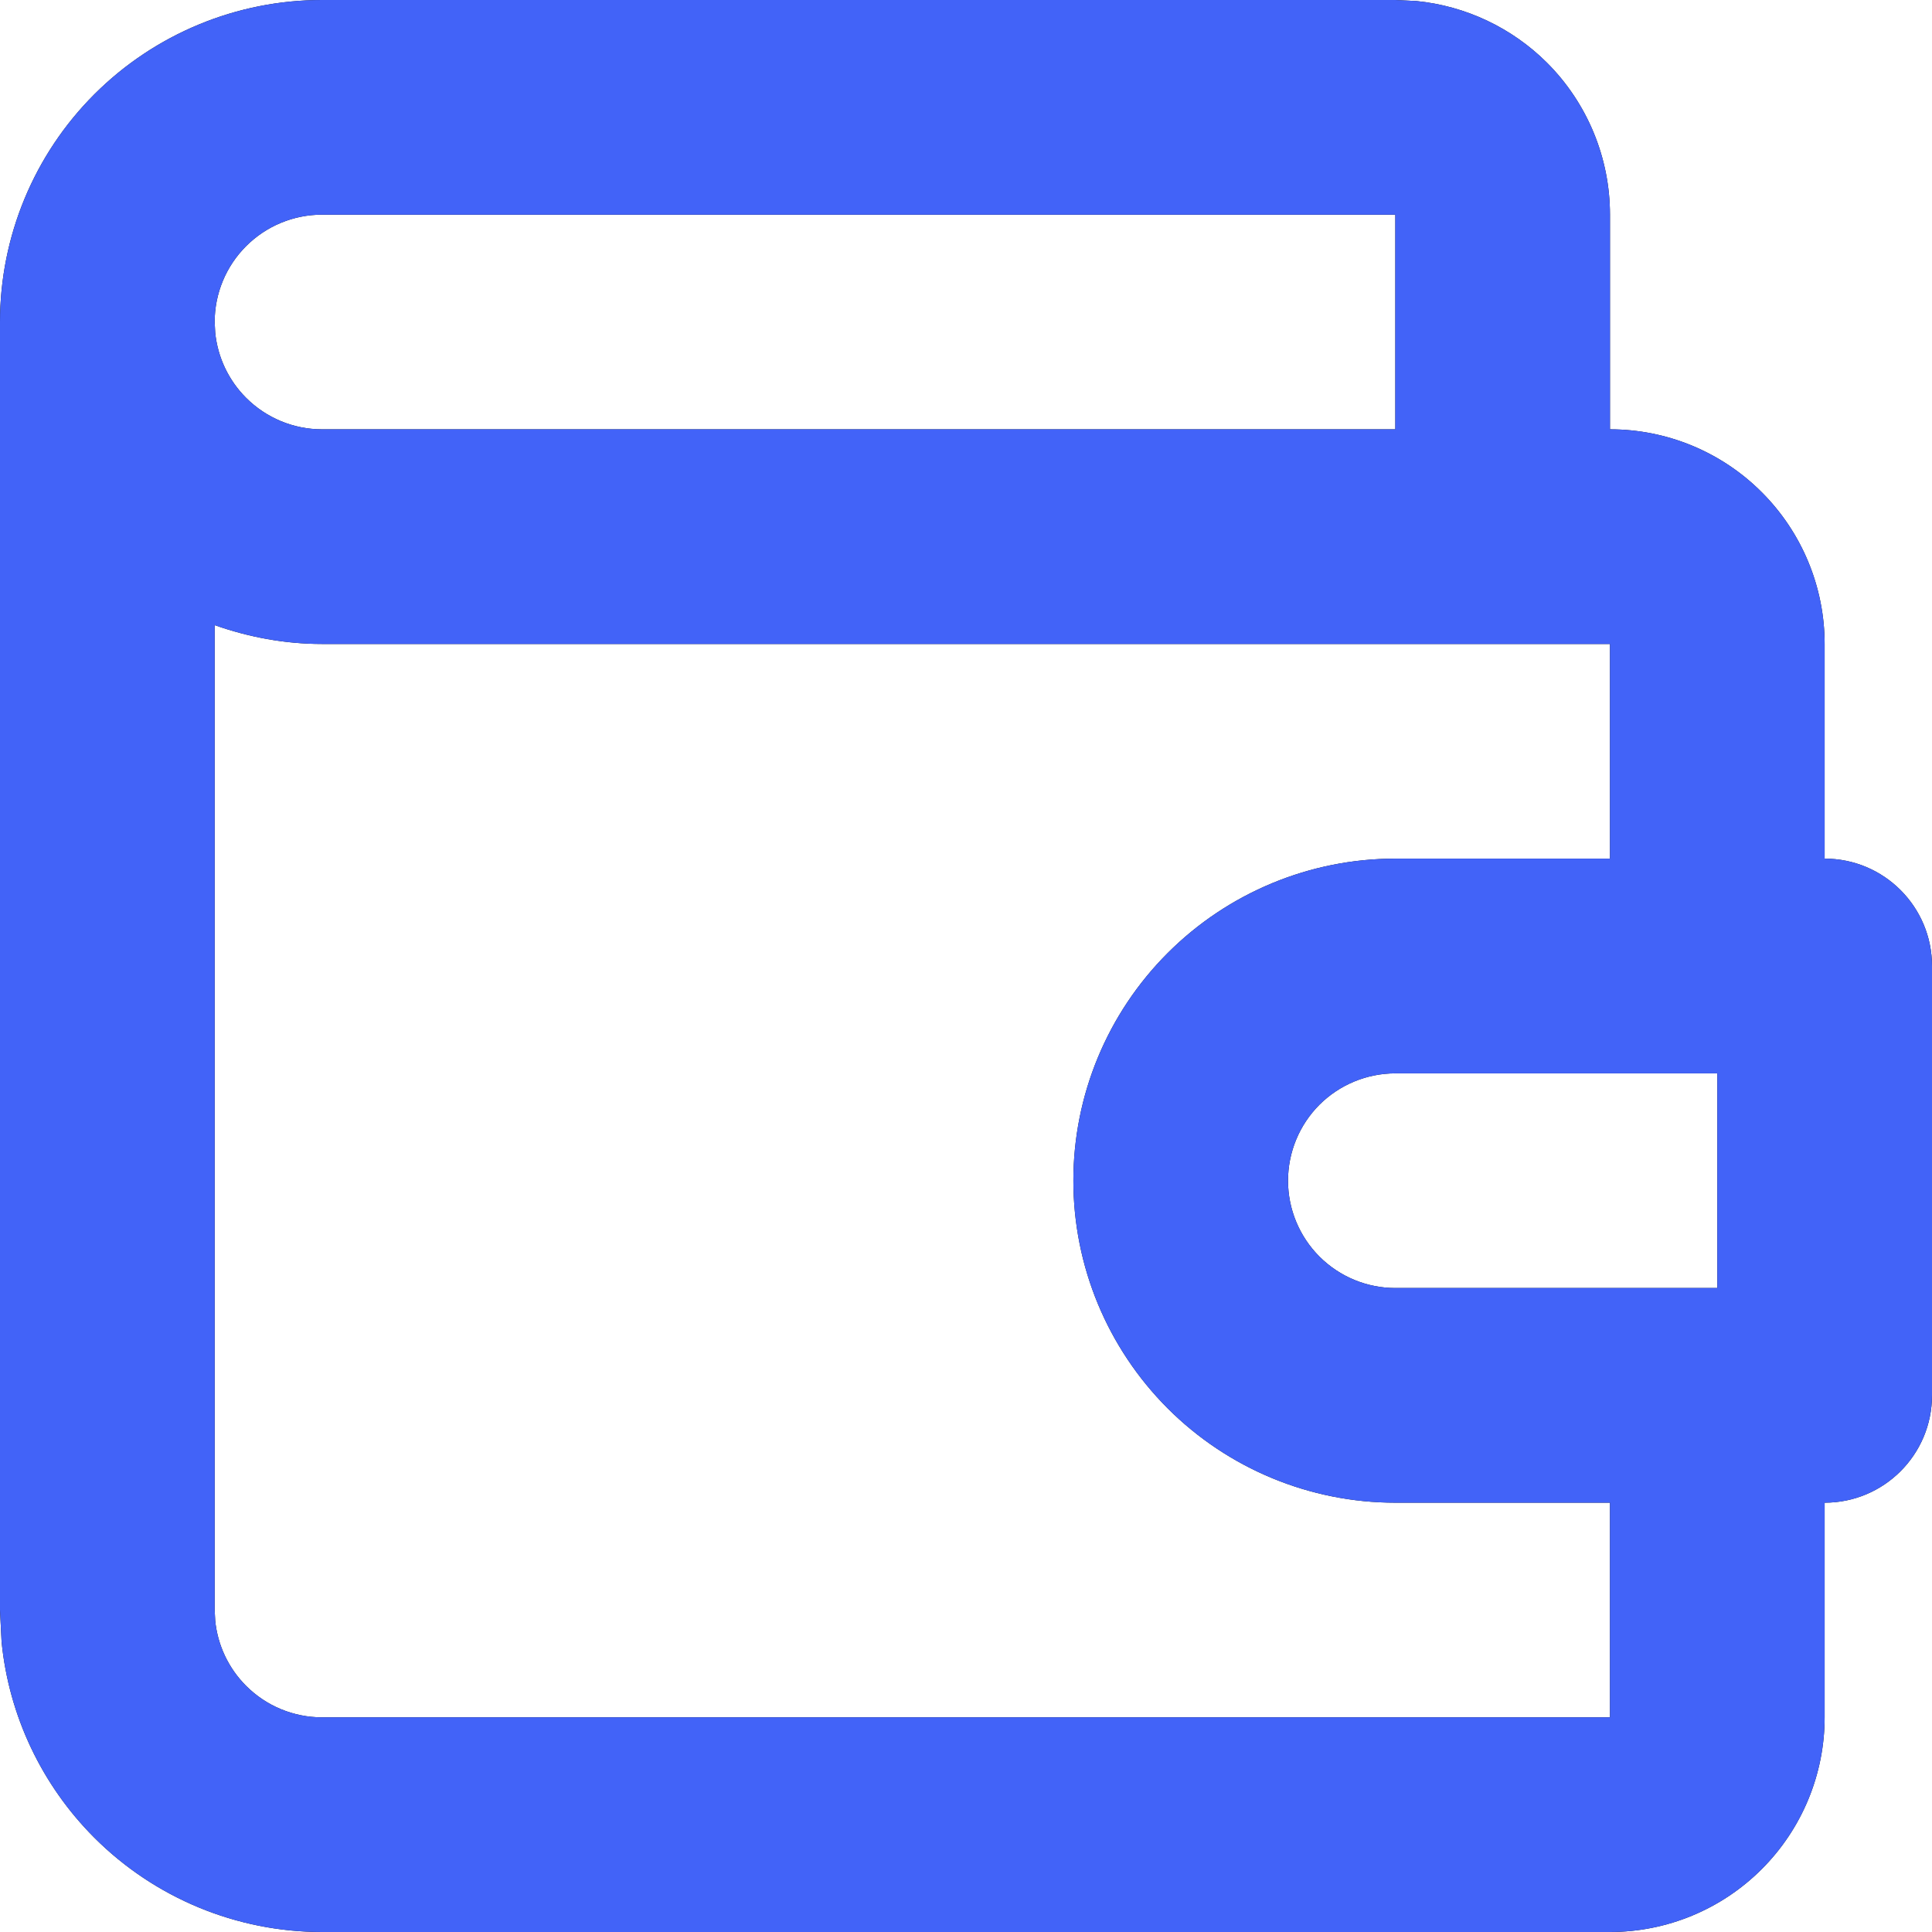 <?xml version="1.0" encoding="UTF-8"?> <svg xmlns="http://www.w3.org/2000/svg" width="28" height="28" viewBox="0 0 28 28" fill="none"><path d="M4.667 9.333C4.131 9.333 3.607 9.235 3.111 9.06V23.333L3.119 23.487C3.154 23.843 3.312 24.178 3.567 24.433C3.859 24.725 4.254 24.889 4.667 24.889H23.333V21.778H20.222C18.985 21.778 17.798 21.286 16.923 20.411C16.048 19.535 15.556 18.349 15.556 17.111C15.556 15.873 16.048 14.687 16.923 13.812C17.798 12.937 18.985 12.444 20.222 12.444H23.333V9.333H4.667ZM18.667 17.111C18.667 17.524 18.831 17.919 19.122 18.211C19.414 18.503 19.81 18.667 20.222 18.667H24.889V15.556H20.222C19.81 15.556 19.414 15.72 19.122 16.011C18.831 16.303 18.667 16.699 18.667 17.111ZM4.667 3.111C4.254 3.111 3.859 3.275 3.567 3.567C3.275 3.859 3.111 4.254 3.111 4.667L3.119 4.82C3.154 5.176 3.312 5.511 3.567 5.766C3.859 6.058 4.254 6.222 4.667 6.222H20.222V3.111H4.667ZM23.333 6.222C24.159 6.222 24.95 6.55 25.533 7.134C26.116 7.717 26.444 8.508 26.444 9.333V12.444C27.304 12.444 28 13.141 28 14V20.222C28 21.081 27.304 21.778 26.444 21.778V24.889C26.444 25.714 26.116 26.505 25.533 27.088C24.95 27.672 24.158 28 23.333 28H4.667C3.429 28 2.242 27.508 1.367 26.633C0.602 25.867 0.129 24.863 0.023 23.795L0 23.333V4.667C0 3.429 0.492 2.242 1.367 1.367C2.242 0.492 3.429 0 4.667 0H20.222L20.529 0.015C21.241 0.086 21.911 0.401 22.422 0.911C23.005 1.495 23.333 2.286 23.333 3.111V6.222Z" fill="#0A0A0A"></path><path d="M4.667 9.333C4.131 9.333 3.607 9.235 3.111 9.06V23.333L3.119 23.487C3.154 23.843 3.312 24.178 3.567 24.433C3.859 24.725 4.254 24.889 4.667 24.889H23.333V21.778H20.222C18.985 21.778 17.798 21.286 16.923 20.411C16.048 19.535 15.556 18.349 15.556 17.111C15.556 15.873 16.048 14.687 16.923 13.812C17.798 12.937 18.985 12.444 20.222 12.444H23.333V9.333H4.667ZM18.667 17.111C18.667 17.524 18.831 17.919 19.122 18.211C19.414 18.503 19.81 18.667 20.222 18.667H24.889V15.556H20.222C19.81 15.556 19.414 15.72 19.122 16.011C18.831 16.303 18.667 16.699 18.667 17.111ZM4.667 3.111C4.254 3.111 3.859 3.275 3.567 3.567C3.275 3.859 3.111 4.254 3.111 4.667L3.119 4.82C3.154 5.176 3.312 5.511 3.567 5.766C3.859 6.058 4.254 6.222 4.667 6.222H20.222V3.111H4.667ZM23.333 6.222C24.159 6.222 24.95 6.55 25.533 7.134C26.116 7.717 26.444 8.508 26.444 9.333V12.444C27.304 12.444 28 13.141 28 14V20.222C28 21.081 27.304 21.778 26.444 21.778V24.889C26.444 25.714 26.116 26.505 25.533 27.088C24.95 27.672 24.158 28 23.333 28H4.667C3.429 28 2.242 27.508 1.367 26.633C0.602 25.867 0.129 24.863 0.023 23.795L0 23.333V4.667C0 3.429 0.492 2.242 1.367 1.367C2.242 0.492 3.429 0 4.667 0H20.222L20.529 0.015C21.241 0.086 21.911 0.401 22.422 0.911C23.005 1.495 23.333 2.286 23.333 3.111V6.222Z" fill="#4263F8"></path></svg> 